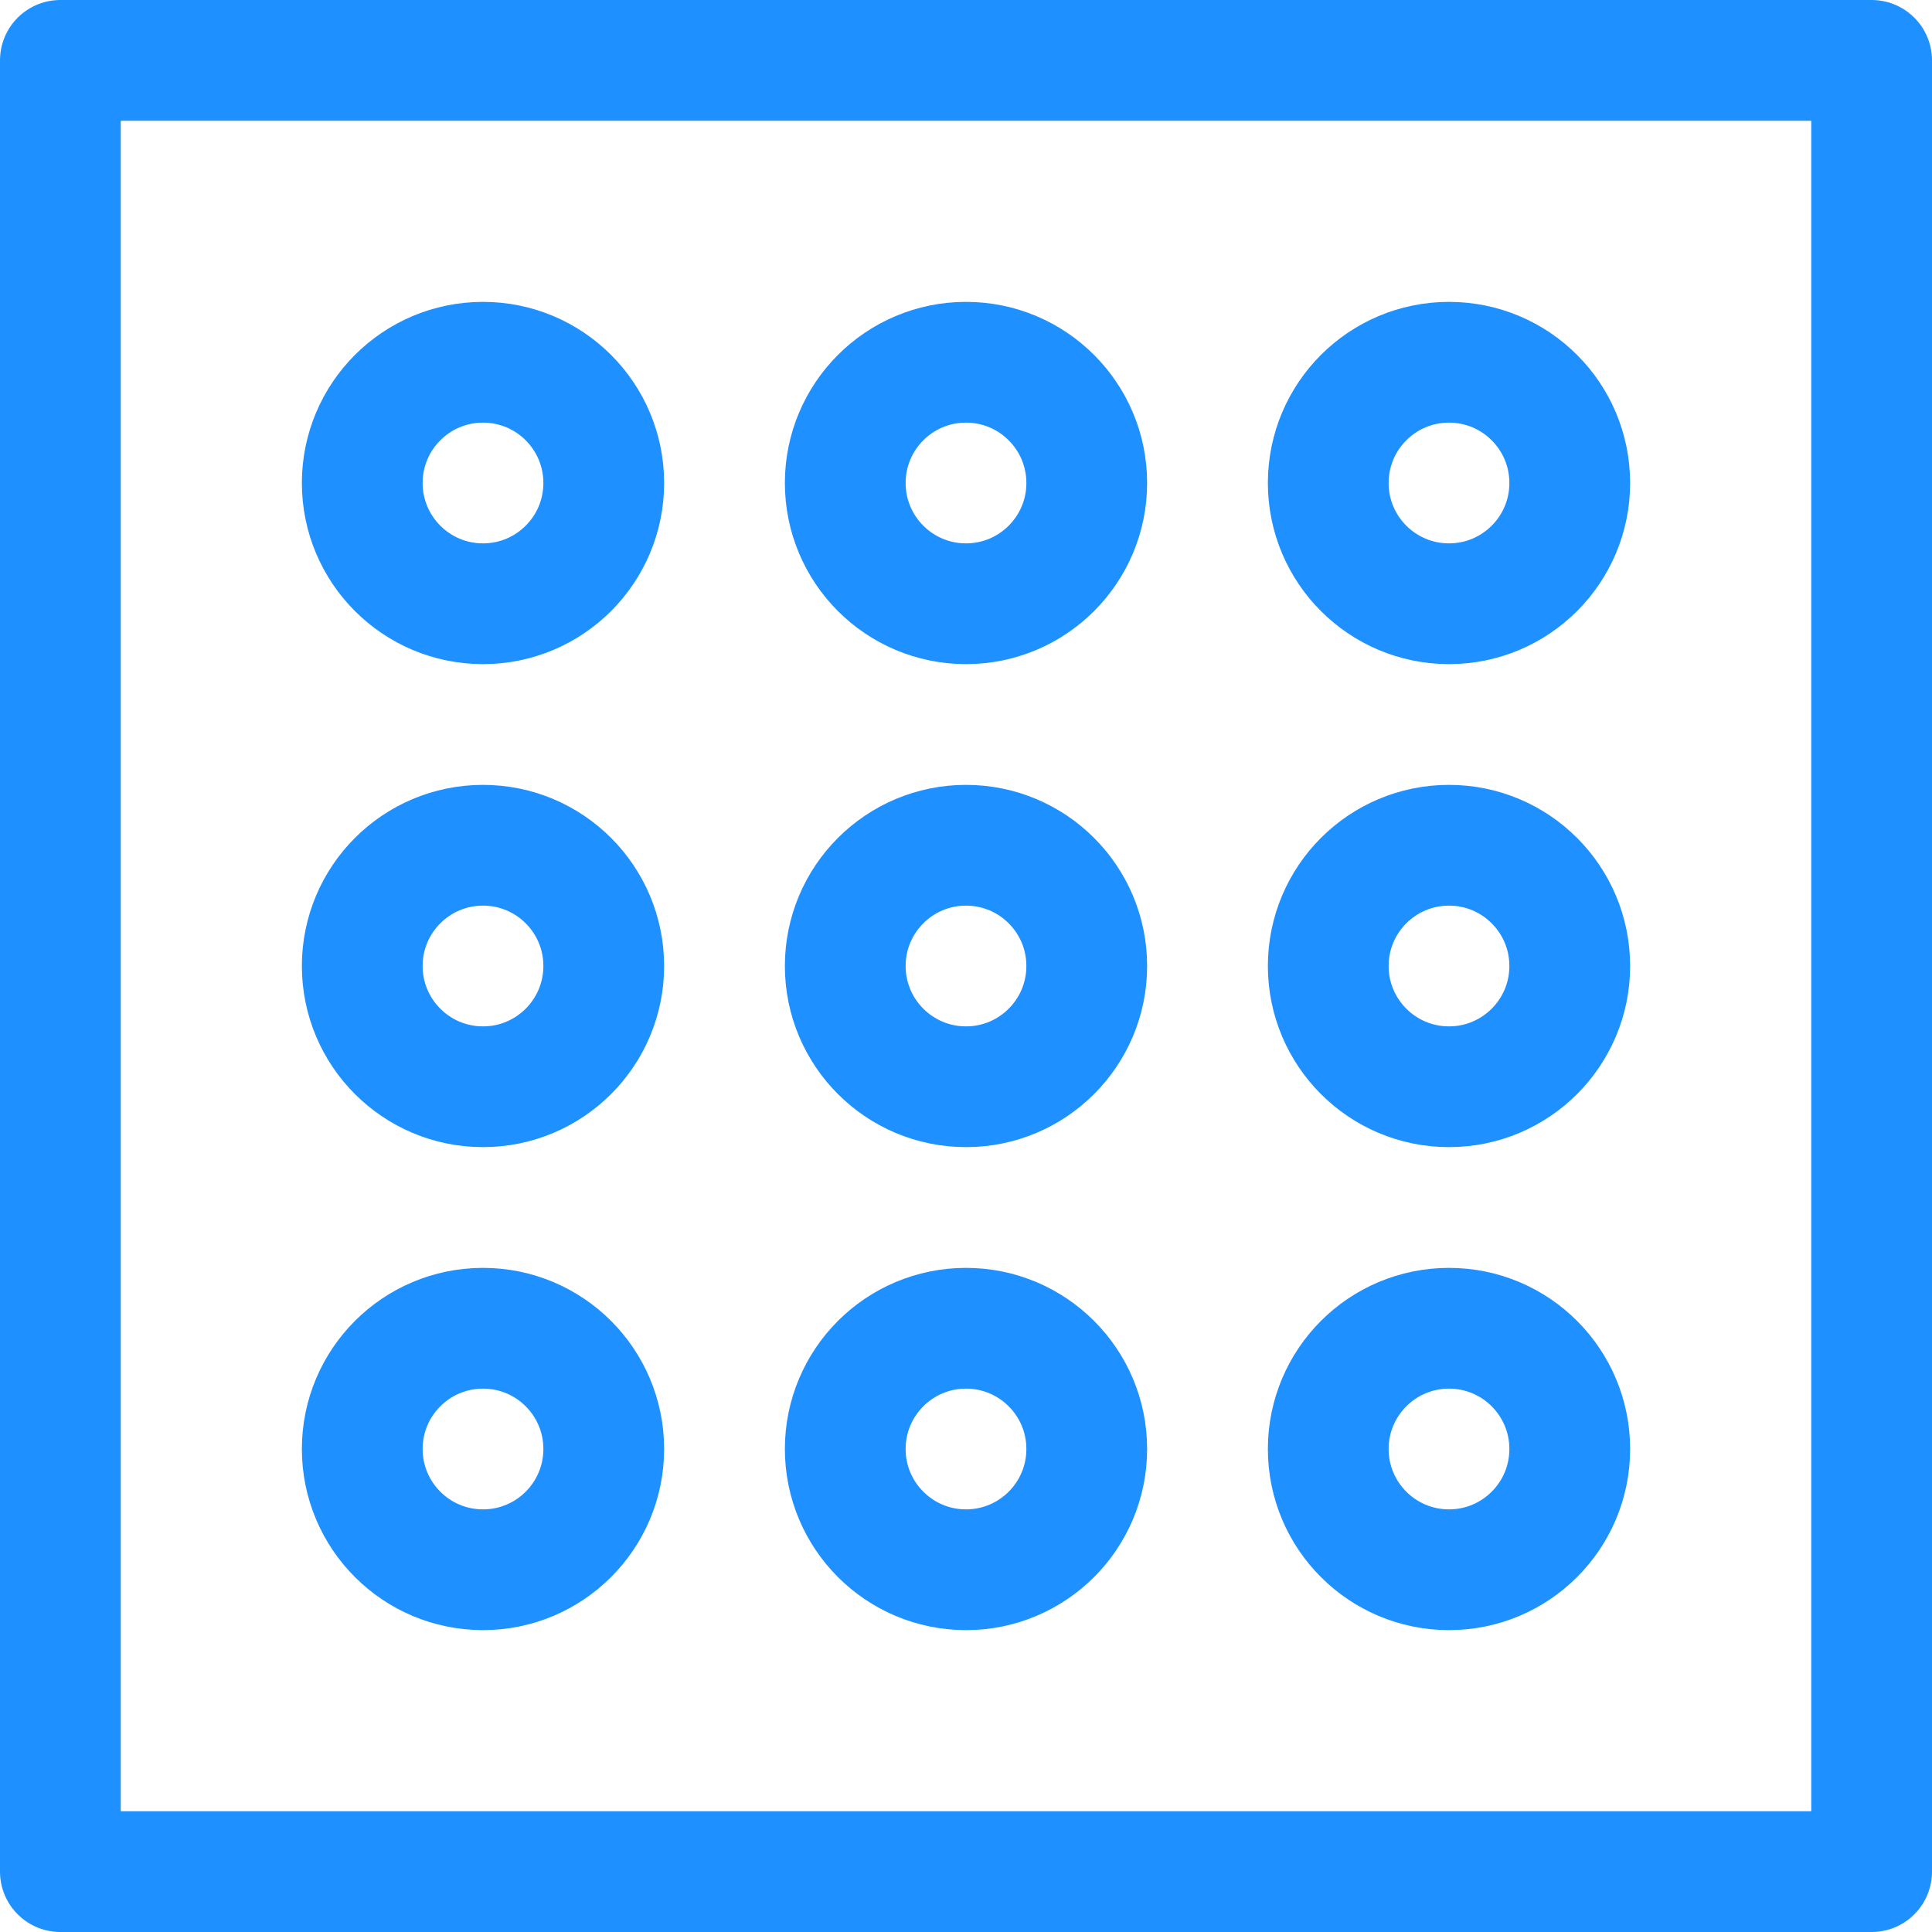 <?xml version="1.0" ?><svg viewBox="0 0 32 32" xmlns="http://www.w3.org/2000/svg"><defs><style>.cls-1{fill:none;stroke:#1e90ff;stroke-linejoin:round;stroke-width:2px;}</style></defs><title/><g data-name="218-Dice" id="_218-Dice"><rect class="cls-1" height="30" width="30" x="1" y="1"/><circle class="cls-1" cx="16" cy="16" r="2"/><circle class="cls-1" cx="16" cy="8" r="2"/><circle class="cls-1" cx="16" cy="24" r="2"/><circle class="cls-1" cx="24" cy="16" r="2"/><circle class="cls-1" cx="24" cy="8" r="2"/><circle class="cls-1" cx="24" cy="24" r="2"/><circle class="cls-1" cx="8" cy="16" r="2"/><circle class="cls-1" cx="8" cy="8" r="2"/><circle class="cls-1" cx="8" cy="24" r="2"/></g></svg>